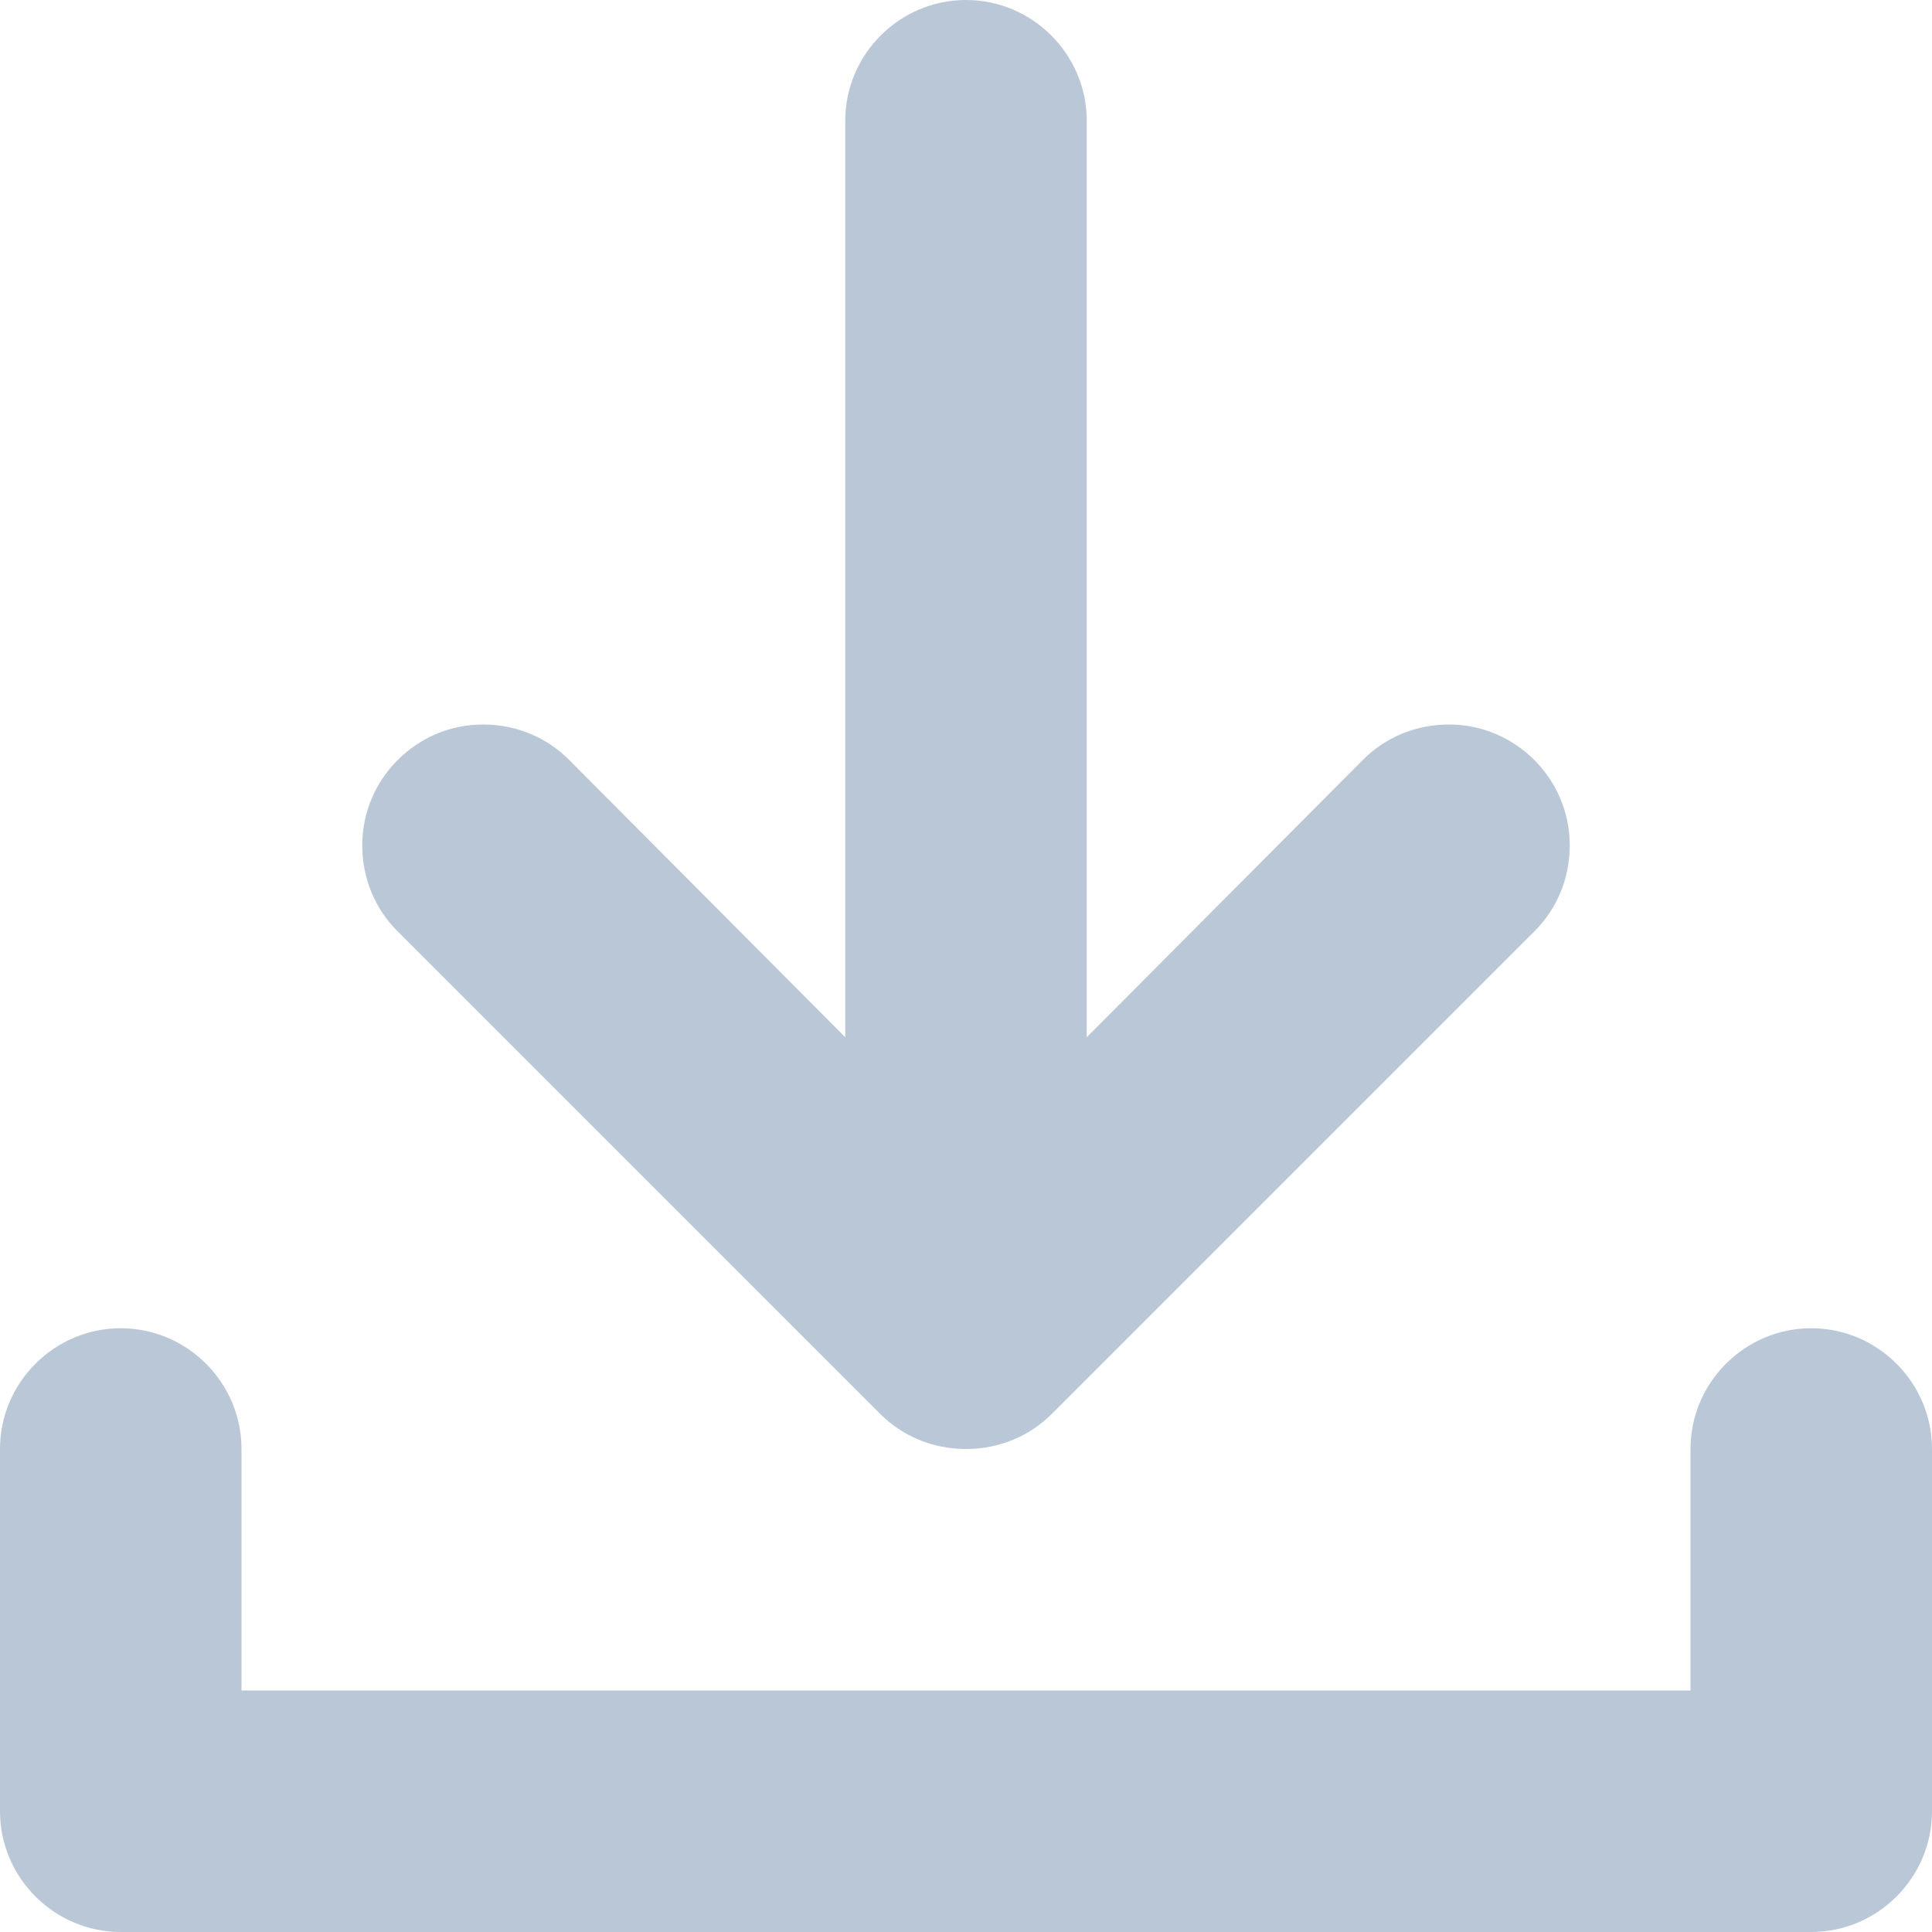 <?xml version="1.0" encoding="utf-8"?>
<!-- Generator: Adobe Illustrator 17.1.0, SVG Export Plug-In . SVG Version: 6.00 Build 0)  -->
<!DOCTYPE svg PUBLIC "-//W3C//DTD SVG 1.1//EN" "http://www.w3.org/Graphics/SVG/1.1/DTD/svg11.dtd">
<svg version="1.1" id="Layer_1" xmlns="http://www.w3.org/2000/svg" xmlns:xlink="http://www.w3.org/1999/xlink" x="0px" y="0px"
	 viewBox="0 0 16 16" enable-background="new 0 0 16 16" xml:space="preserve">
<g id="import_3_">
	<g>
		<path fill="#bac7d6" fill-rule="evenodd" clip-rule="evenodd" d="M7.29,11.71C7.47,11.89,7.72,12,8,12s0.53-0.11,0.71-0.29l4-4
			C12.89,7.53,13,7.28,13,7c0-0.55-0.45-1-1-1c-0.28,0-0.53,0.11-0.71,0.29L9,8.59V1c0-0.55-0.45-1-1-1S7,0.45,7,1v7.59L4.71,6.29
			C4.53,6.11,4.28,6,4,6C3.45,6,3,6.45,3,7c0,0.28,0.11,0.53,0.29,0.71L7.29,11.71z M15,11c-0.55,0-1,0.45-1,1v2H2v-2
			c0-0.55-0.45-1-1-1s-1,0.45-1,1v3c0,0.55,0.45,1,1,1h14c0.55,0,1-0.45,1-1v-3C16,11.45,15.55,11,15,11z"/>
	</g>
</g>
</svg>
